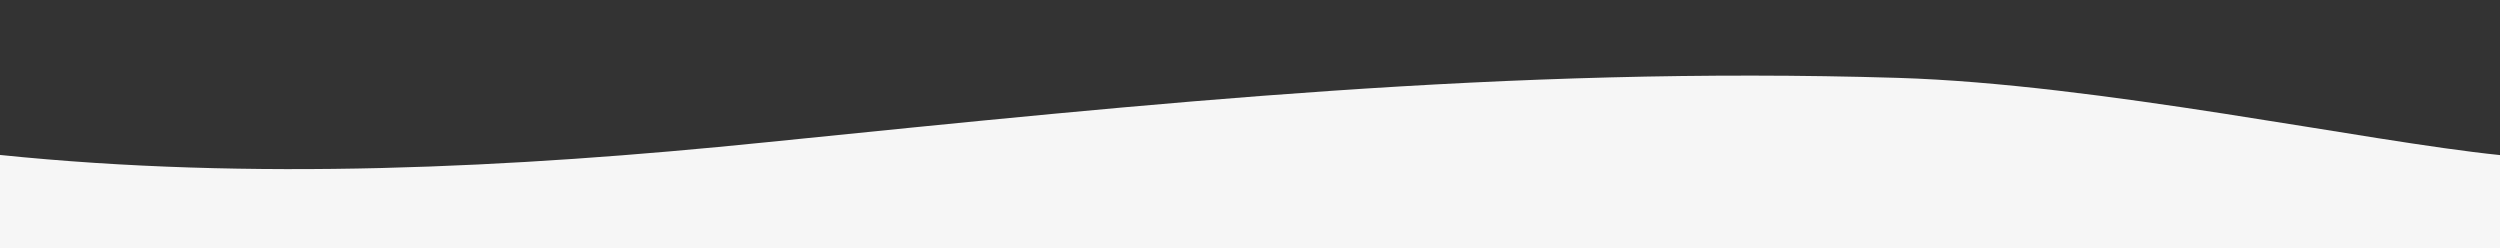 <?xml version="1.0" encoding="utf-8"?>
<!-- Generator: Adobe Illustrator 25.4.1, SVG Export Plug-In . SVG Version: 6.00 Build 0)  -->
<svg version="1.1" id="Layer_1" xmlns="http://www.w3.org/2000/svg" xmlns:xlink="http://www.w3.org/1999/xlink" x="0px" y="0px"
	 viewBox="0 0 1920 190.5" style="enable-background:new 0 0 1920 190.5;" xml:space="preserve">
<rect x="0" y="0" width="1920" height="190.5" fill="#333333" stroke="none"/>
<style type="text/css">
	.st0{fill:#F6F6F6;}
</style>
<path class="st0" d="M1920,190.5v-71.4c-103.2-10.5-308.1-54.6-462.6-59.3c-300.9-9.1-569.7,19.2-869.3,49.5
	C392.8,129.2,192.6,138.8,0,119v71.5H1920z"/>
</svg>
